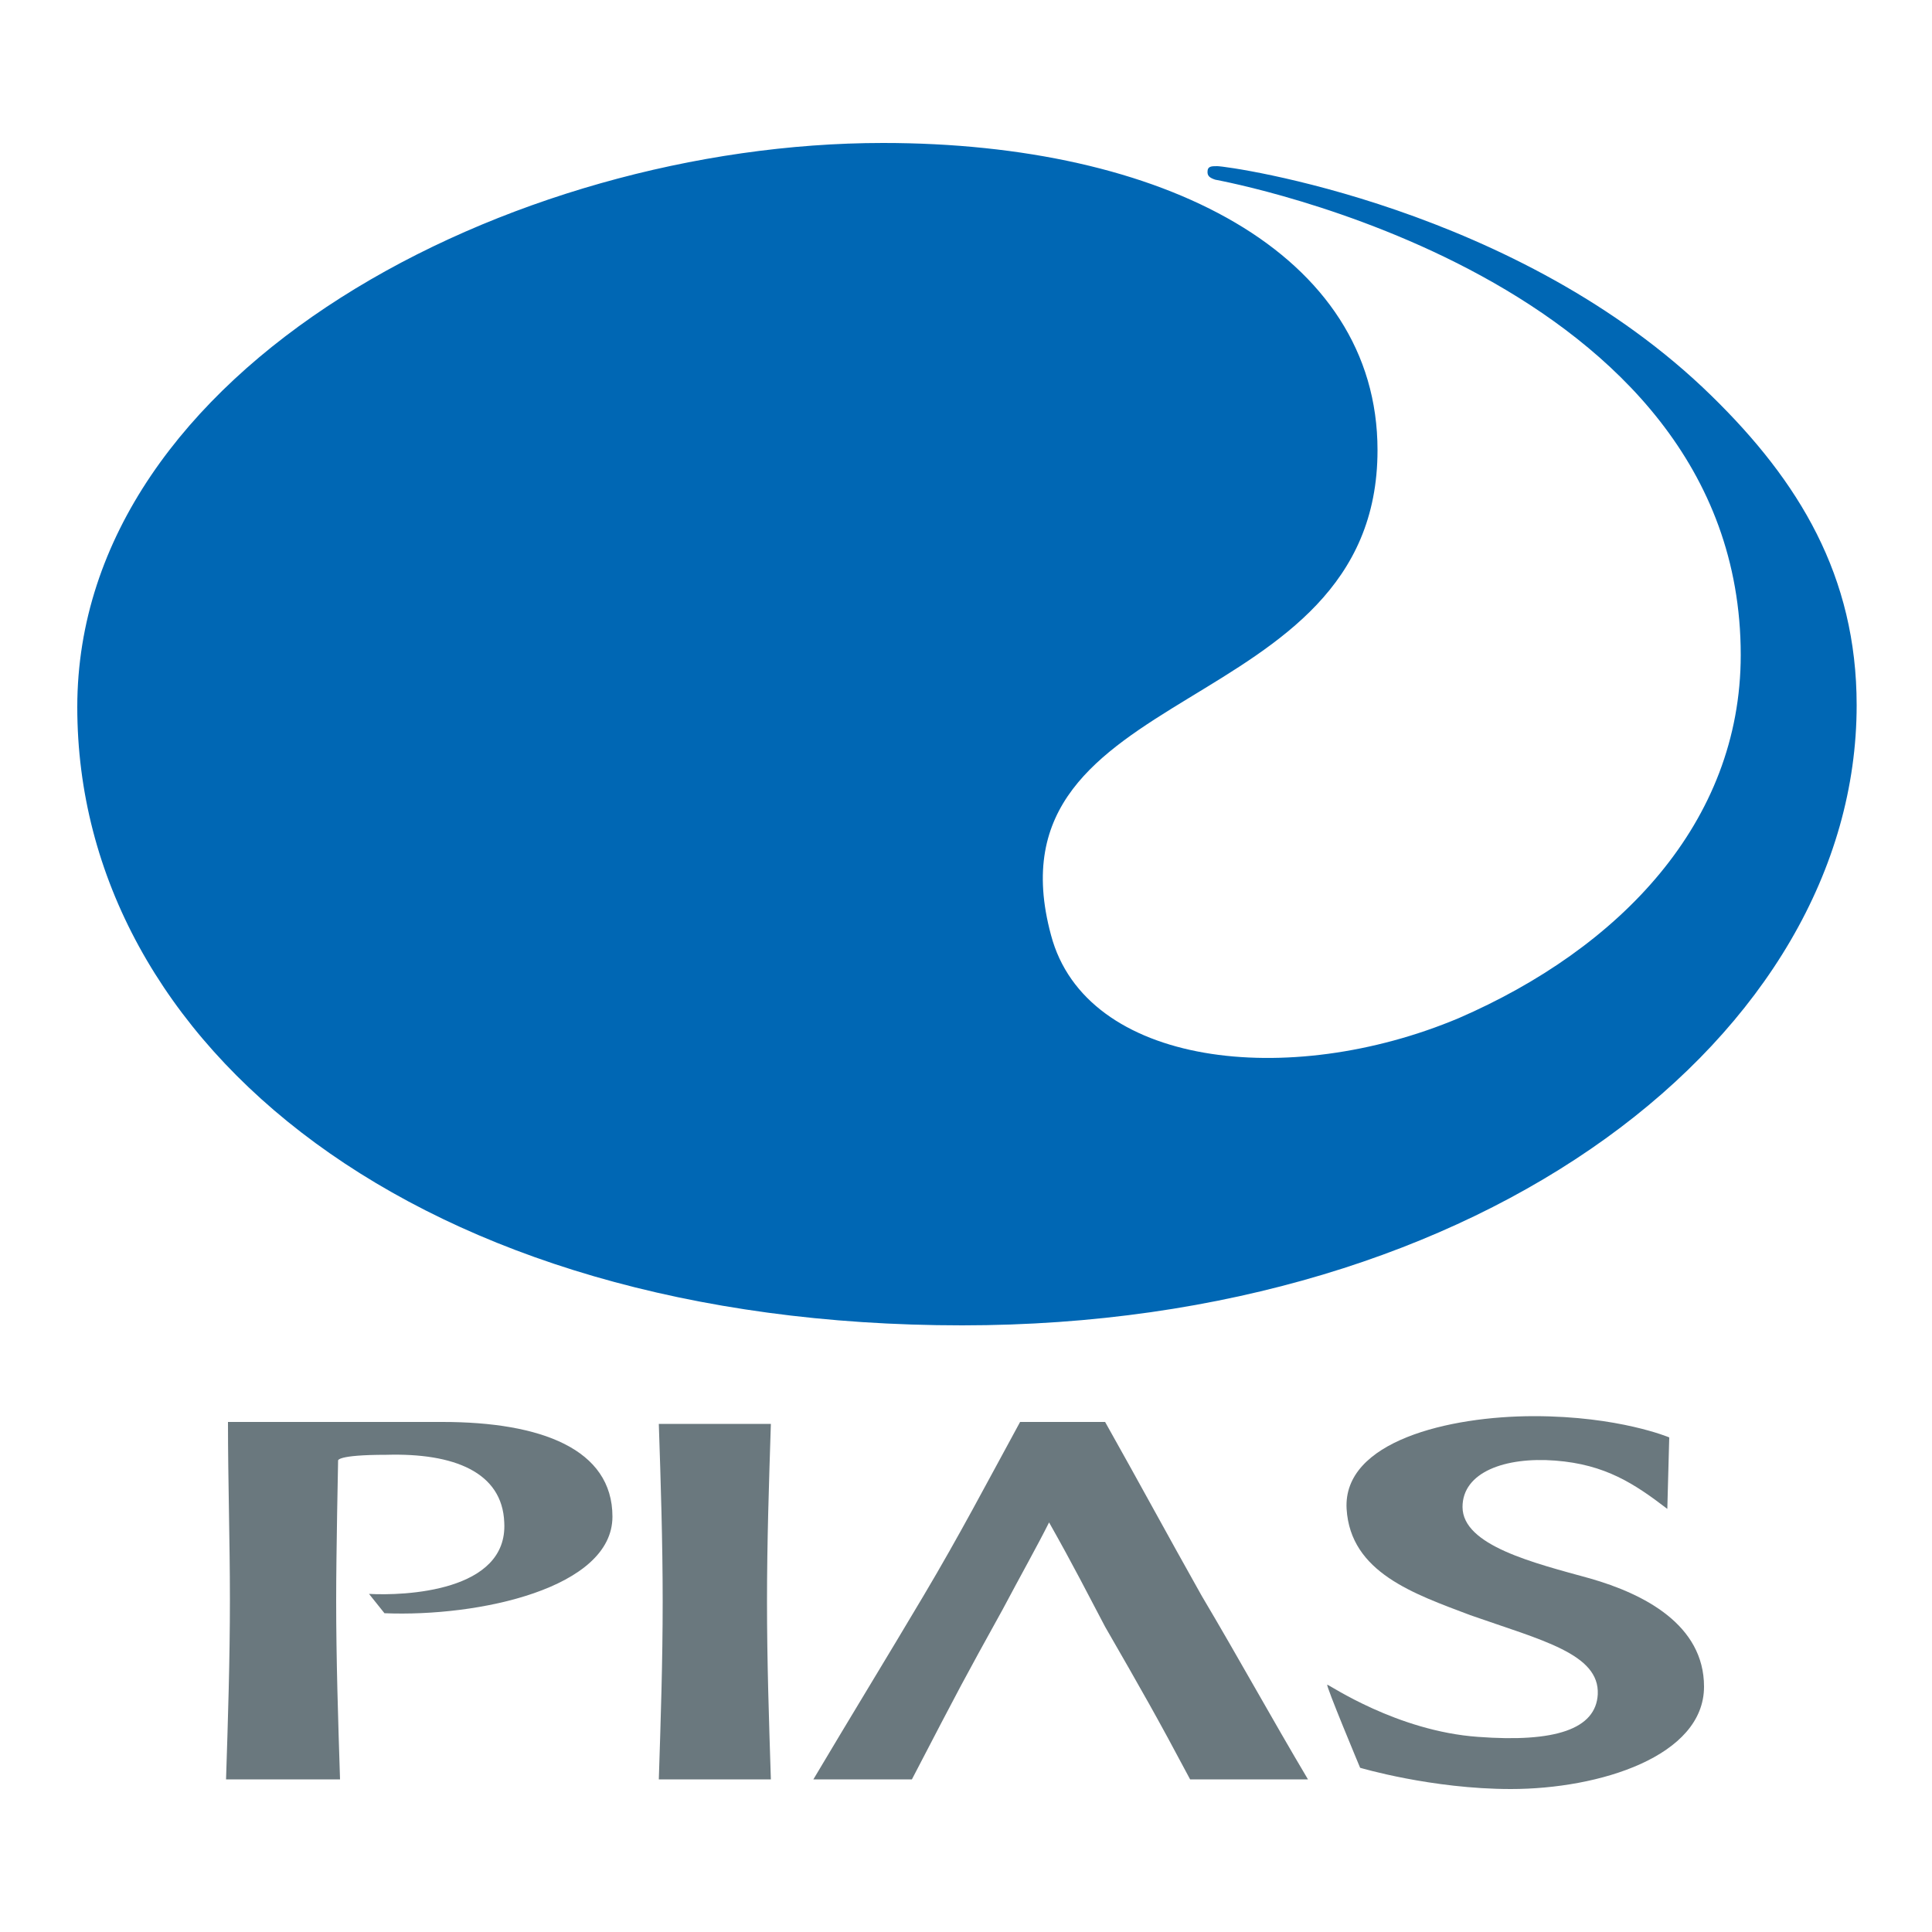 <?xml version="1.0" encoding="utf-8"?>
<!-- Generator: Adobe Illustrator 28.3.0, SVG Export Plug-In . SVG Version: 6.00 Build 0)  -->
<svg version="1.1" id="レイヤー_1" xmlns="http://www.w3.org/2000/svg" xmlns:xlink="http://www.w3.org/1999/xlink" x="0px"
	 y="0px" viewBox="0 0 100 100" style="enable-background:new 0 0 100 100;" xml:space="preserve">
<style type="text/css">
	.st0{fill:#FFFFFF;}
	.st1{fill:#0067B4;}
	.st2{fill:#6A787E;}
	.st3{fill:none;}
</style>
<g>
	<rect class="st0" width="100" height="100"/>
</g>
<g>
	<g>
		<path class="st1" d="M45.7,7.4c14.5,0,25.6,5.7,25.6,15.9c0,14.1-20.5,11.8-16.9,25.1c1.8,6.8,12.3,8,21.1,4.3
			c8.3-3.6,14.6-10.1,14.6-18.8c0-19.6-26.7-24.5-27.2-24.6c-0.3-0.1-0.4-0.2-0.4-0.4c0-0.3,0.2-0.3,0.5-0.3
			c0.6,0,15.6,2.1,25.6,11.9c4.5,4.4,7.5,9.3,7.5,16c0,17-19.2,32.1-46.3,32.1C21.6,68.6,4,54.1,4,36.6C4,19,26.5,7.4,45.7,7.4z"/>
	</g>
	<g>
		<path class="st2" d="M34.1,92.1c0.1-3.1,0.2-6.1,0.2-9.2c0-3.1-0.1-6.2-0.2-9.2h5.8c-0.1,3.1-0.2,6.1-0.2,9.2
			c0,3.1,0.1,6.1,0.2,9.2H34.1z"/>
		<path class="st2" d="M54.3,78.8c-0.6,1.2-1.5,2.8-2.4,4.5c-2.1,3.8-2.1,3.8-4.7,8.8h-5.1c1.9-3.2,3.8-6.3,5.7-9.5
			c1.9-3.2,3.2-5.7,5-9h4.4c1.8,3.2,3.2,5.8,5,9c1.9,3.2,3.6,6.3,5.5,9.5h-6.1c-1.7-3.2-2.5-4.6-4.4-7.9
			C56.3,82.5,55.6,81.1,54.3,78.8L54.3,78.8z"/>
		<path class="st2" d="M86.3,78.1c-1.7-1.3-3.2-2.3-5.8-2.5c-2.6-0.2-4.8,0.6-4.8,2.4c0,2,3.7,2.9,6.6,3.7c2.8,0.8,5.9,2.4,5.9,5.6
			c0,3.6-5.4,5.3-10,5.3c-4.1,0-7.8-1.1-7.8-1.1s-1.8-4.3-1.7-4.3c0.1,0,3.6,2.4,7.8,2.7c4,0.3,6.1-0.4,6.2-2.2
			c0.1-2.1-2.9-2.8-6.6-4.1c-2.9-1.1-6.2-2.2-6.4-5.5c-0.2-3.5,5.3-4.8,9.7-4.8c4.4,0,7,1.1,7,1.1L86.3,78.1z"/>
		<path class="st2" d="M19.1,82.5c1.8,0.1,7.2-0.1,7-3.7c-0.1-2.6-2.6-3.6-6.1-3.5c-2.6,0-2.5,0.3-2.5,0.3s-0.1,4.8-0.1,7.2
			c0,3.1,0.1,6.2,0.2,9.3h-5.9c0.1-3.1,0.2-6.2,0.2-9.3c0-3.1-0.1-6.1-0.1-9.2c0,0,9.8,0,11.1,0c5.1,0,8.8,1.4,8.8,4.9
			c0,3.7-6.9,5.2-11.8,5L19.1,82.5z"/>
	</g>
	<rect x="4" y="7.4" class="st3" width="92" height="84.6"/>
</g>
</svg>
